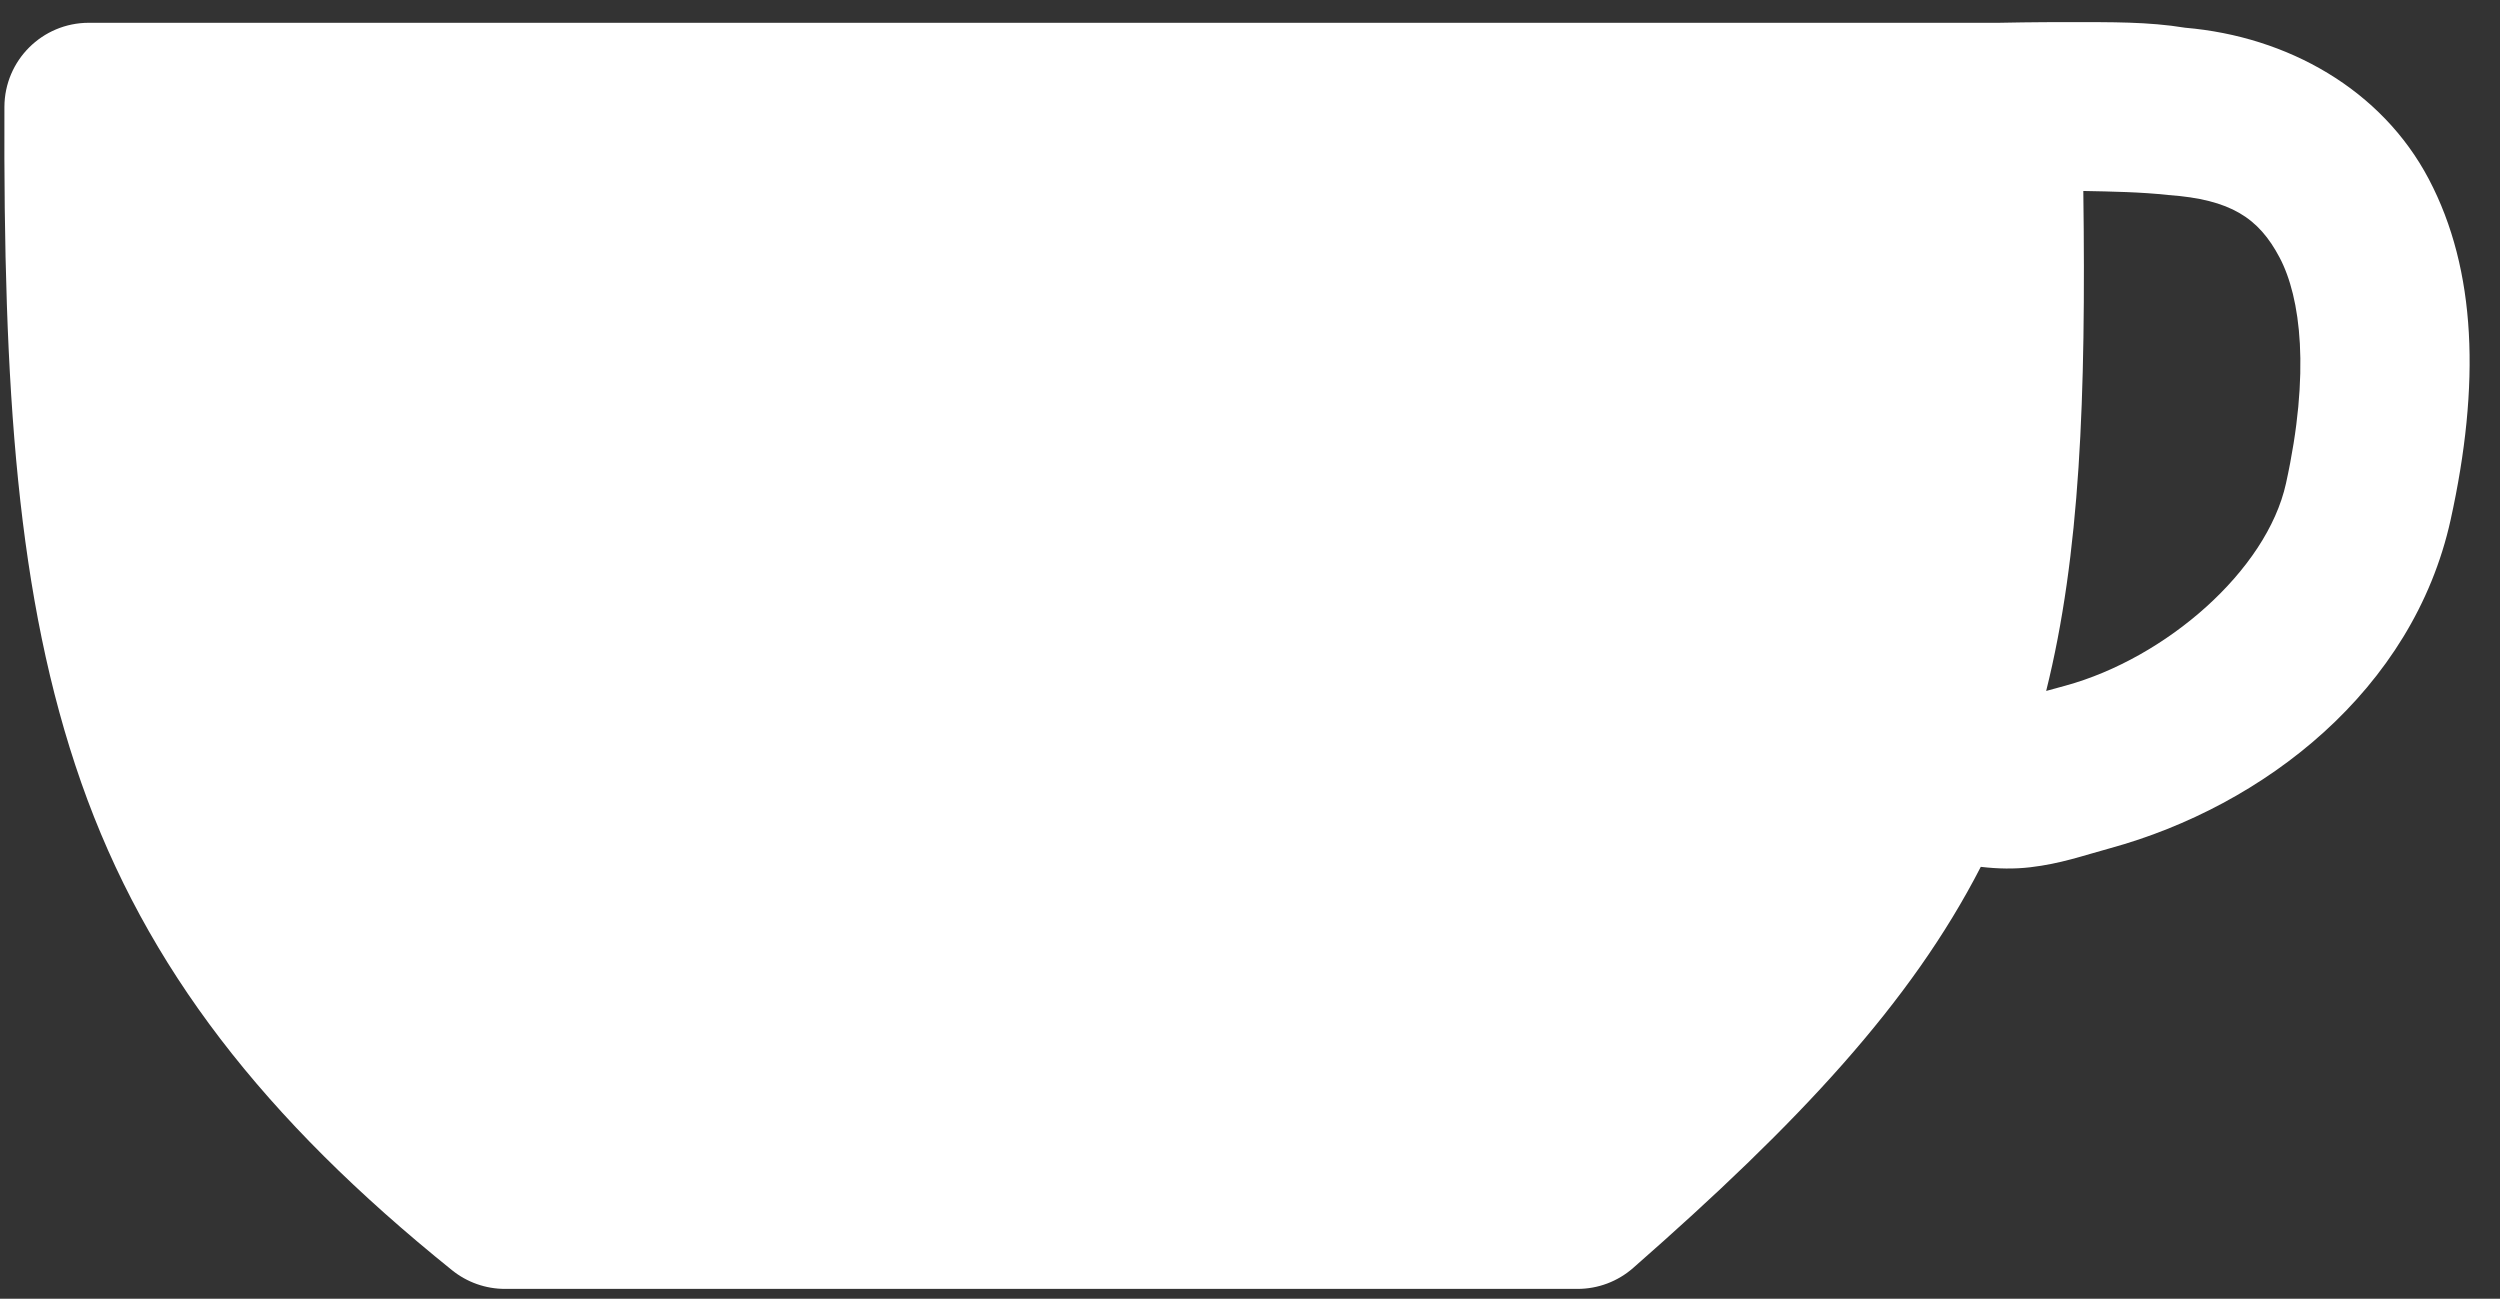 <svg width="77" height="40" viewBox="0 0 77 40" fill="none" xmlns="http://www.w3.org/2000/svg">
    <rect x="0" y="0" width="77" height="40" fill="#333333" stroke="none"/>
    <path d="M63.802 0.681C62.638 0.679 61.694 0.699 61.562 0.702C61.561 0.702 61.558 0.702 61.558 0.702C61.547 0.702 61.537 0.702 61.526 0.702H2.733C1.302 0.703 0.142 1.859 0.136 3.289C0.104 11.91 0.506 18.413 2.502 24.104C4.498 29.794 8.134 34.464 13.925 39.124C14.386 39.495 14.96 39.698 15.552 39.698H48.589C49.219 39.698 49.827 39.469 50.301 39.053C55.411 34.572 58.852 30.895 61.008 26.699C61.534 26.761 62.046 26.769 62.53 26.712C63.475 26.601 64.139 26.359 64.99 26.126C69.73 24.826 74.323 21.258 75.48 16.008C76.395 11.854 76.283 8.322 74.808 5.518C73.355 2.758 70.465 1.124 67.303 0.854C66.158 0.666 65.008 0.684 63.802 0.681ZM64.166 5.882C65.041 5.899 65.947 5.914 66.787 6.007C68.702 6.143 69.568 6.71 70.213 7.935C70.858 9.16 71.164 11.462 70.408 14.89C69.817 17.572 66.711 20.27 63.617 21.118C63.363 21.188 63.217 21.228 63.022 21.281C64.067 17.087 64.251 12.263 64.166 5.882Z" fill="white"/>
    </svg>
    